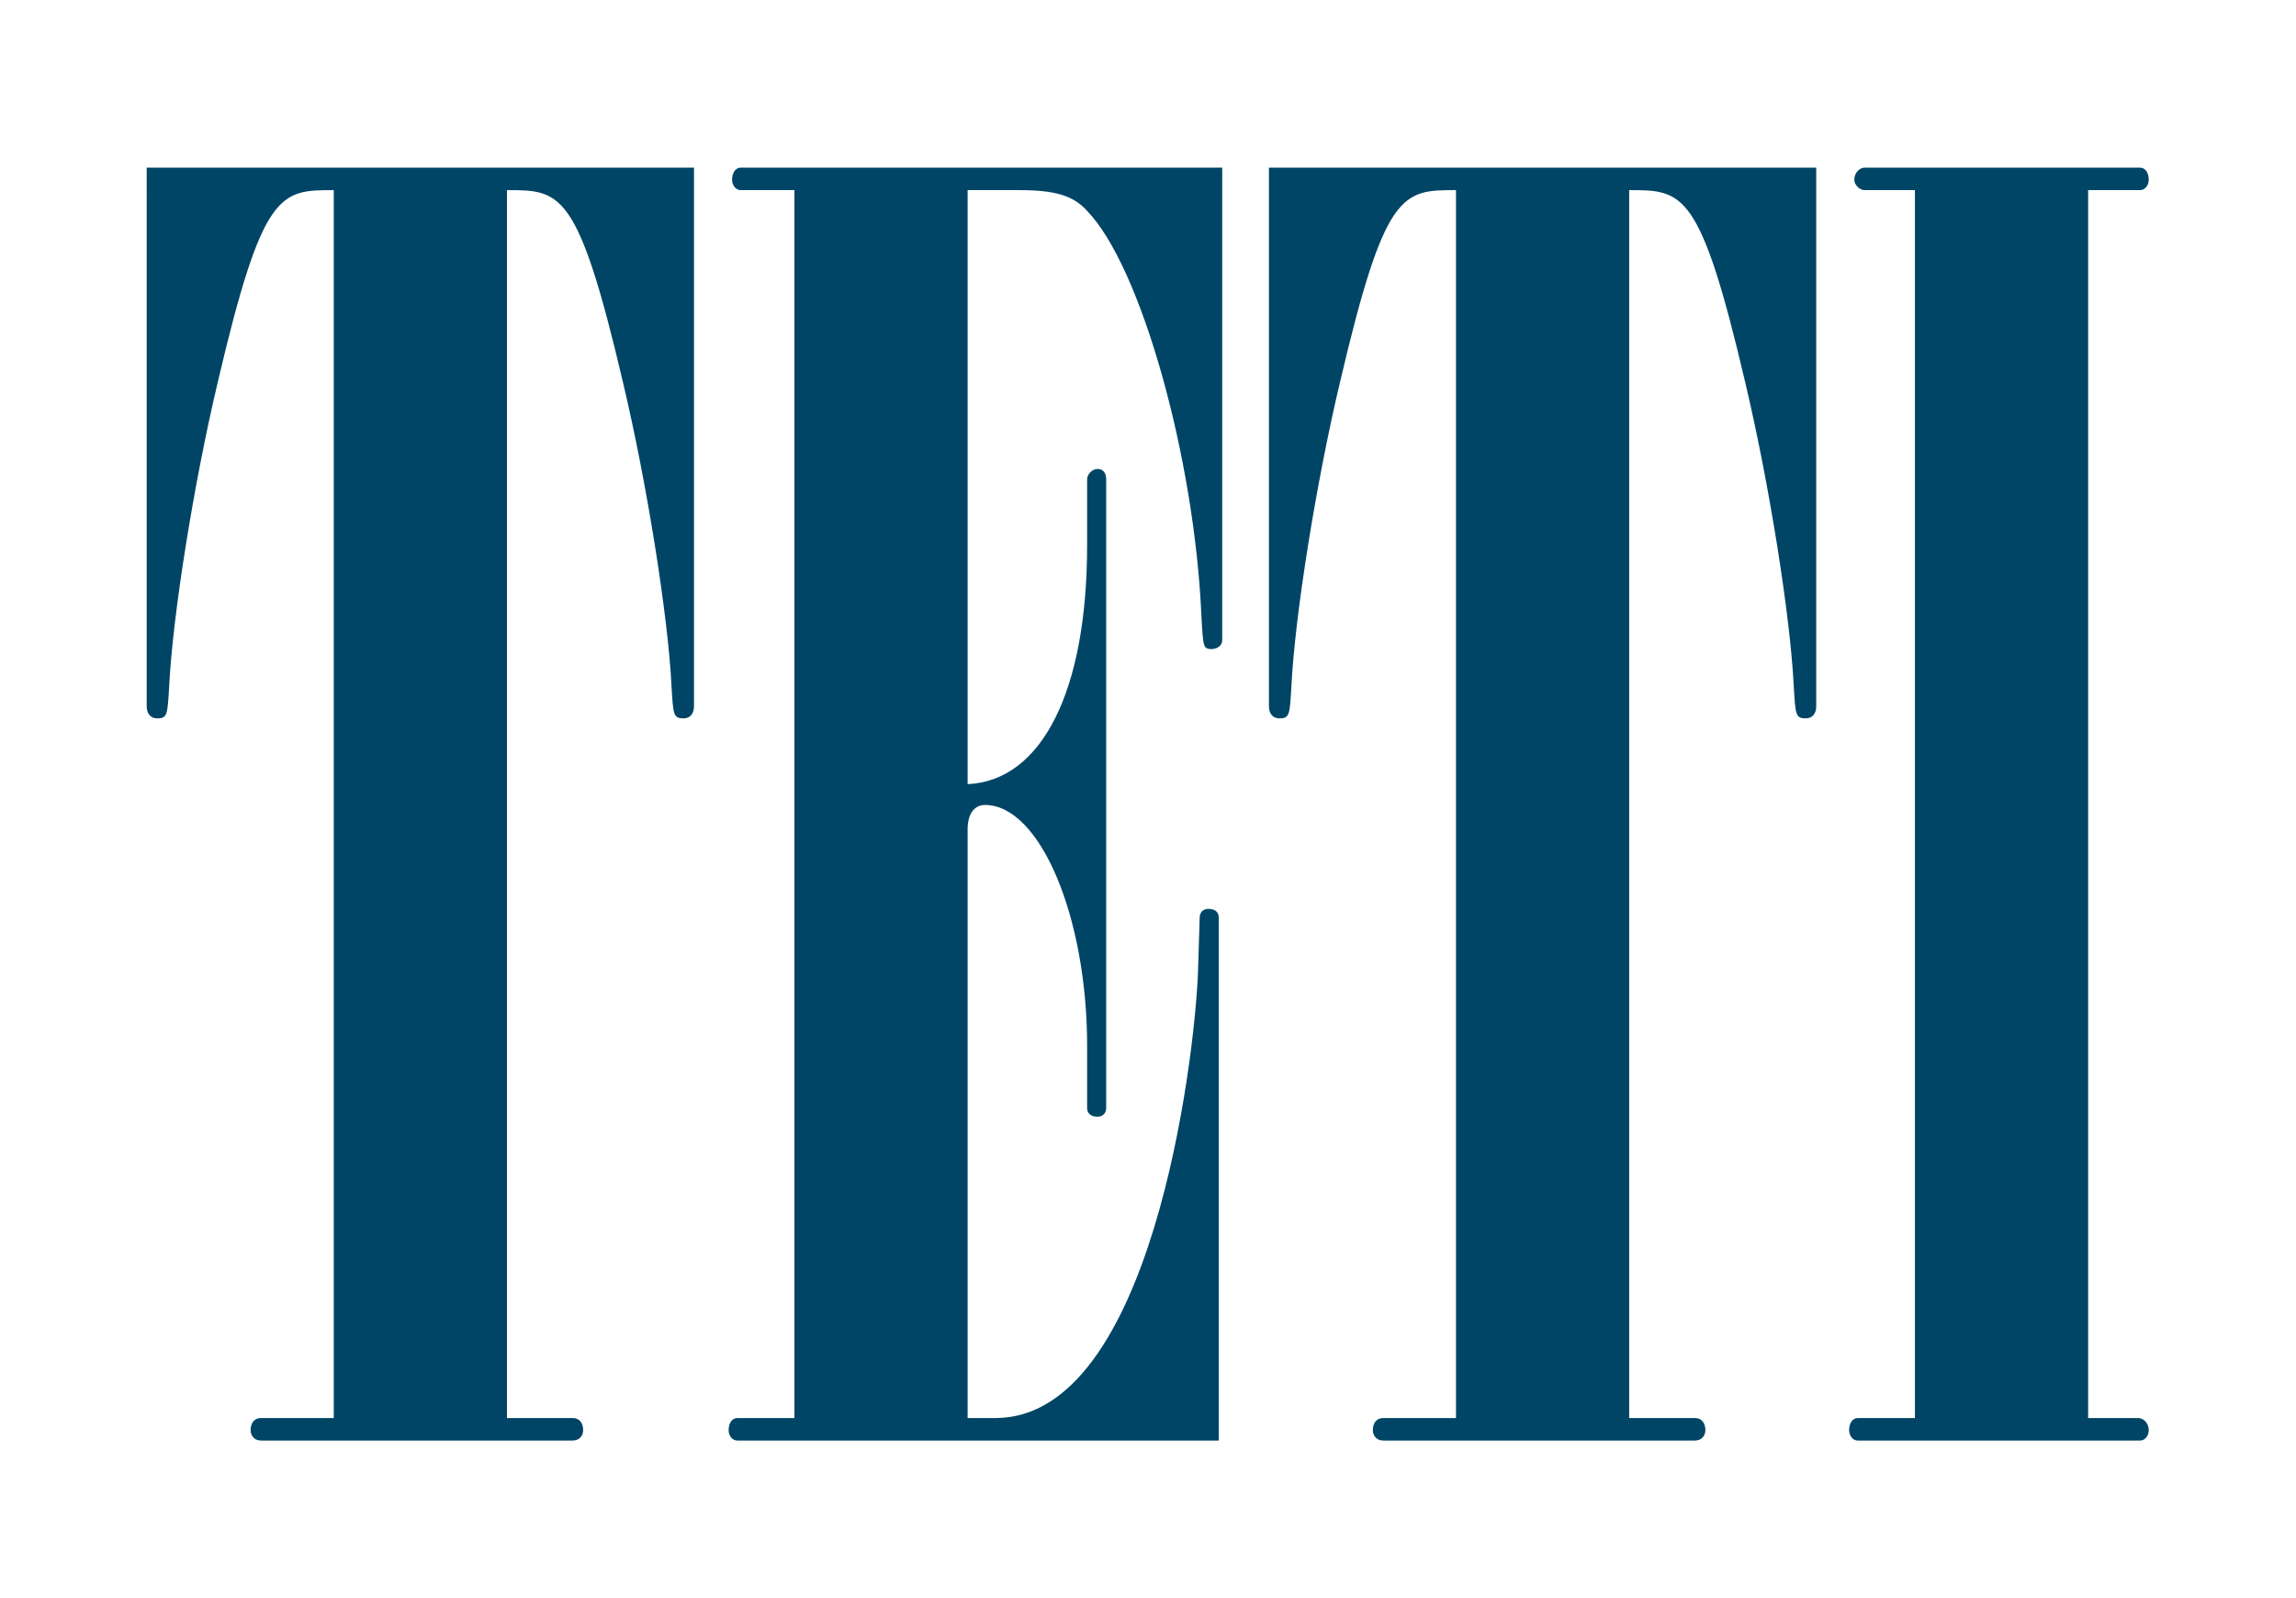 <svg height="323" viewBox="0 0 464 323" width="464" xmlns="http://www.w3.org/2000/svg"><g fill="#004566" fill-rule="evenodd"><path d="m29.648 33.873h110.602v108.852c0 1.4-.7 2.449-2.1 2.449-2.1 0-2.1-.699-2.45-6.649-.7-14.001-4.9-40.601-9.8-61.251-9.1-38.851-12.6-38.851-23.45-38.851v248.155h13.3c1.4 0 2.099 1.049 2.099 2.45 0 1.05-.699 2.099-2.099 2.099h-63.001c-1.401 0-2.101-1.049-2.101-2.099 0-1.401.7-2.45 2.101-2.45h14.7v-248.155c-10.851 0-14.351 0-23.45 38.851-4.901 20.65-9.101 47.25-9.801 61.251-.35 5.95-.35 6.649-2.449 6.649-1.401 0-2.101-1.049-2.101-2.449"/><path d="m160.547 38.423h-10.85c-1.05 0-1.75-1.05-1.75-2.1 0-1.4.7-2.45 1.75-2.45h97.302v95.55c0 1.052-1.051 1.75-2.1 1.75-1.75 0-1.75-.348-2.1-6.65-1.4-32.2-12.25-70.7-23.101-81.9-2.799-3.15-6.65-4.2-13.65-4.2h-10.5v120.052c15.05-.7 24.15-18.9 24.15-48.302v-13.3c0-1.05 1.05-2.1 2.1-2.1 1.051 0 1.75.7 1.75 2.1v127.053c0 1.05-.699 1.75-1.75 1.75-1.399 0-2.1-.7-2.1-1.75v-12.599c0-25.901-9.45-48.652-20.65-48.652-2.1 0-3.5 1.75-3.5 4.9v119.003h5.6c31.501 0 40.251-72.102 40.951-89.952l.349-11.2c0-1.05.701-1.75 1.75-1.75 1.401 0 2.101.7 2.101 1.75v105.702h-97.302c-1.05 0-1.75-1.05-1.75-2.1 0-1.4.7-2.45 1.75-2.45h11.55"/><path d="m256.441 33.873h110.602v108.852c0 1.4-.7 2.449-2.1 2.449-2.1 0-2.1-.699-2.45-6.649-.7-14.001-4.9-40.601-9.8-61.251-9.1-38.851-12.6-38.851-23.45-38.851v248.155h13.3c1.4 0 2.1 1.049 2.1 2.45 0 1.05-.7 2.099-2.1 2.099h-63c-1.402 0-2.102-1.049-2.102-2.099 0-1.401.7-2.45 2.102-2.45h14.7v-248.155c-10.852 0-14.352 0-23.45 38.851-4.902 20.65-9.102 47.25-9.802 61.251-.35 5.95-.35 6.649-2.448 6.649-1.402 0-2.102-1.049-2.102-2.449"/><path d="m386.989 38.423h-10.15c-1.05 0-2.1-1.05-2.1-2.1 0-1.4 1.05-2.45 2.1-2.45h55.651c1.05 0 1.75 1.05 1.75 2.45 0 1.05-.7 2.1-1.75 2.1h-10.5v248.155h10.149c1.051 0 2.101 1.05 2.101 2.45 0 1.05-.7 2.1-1.75 2.1h-57.051c-1.051 0-1.751-1.05-1.751-2.1 0-1.4.7-2.45 1.751-2.45h11.55"/></g></svg>